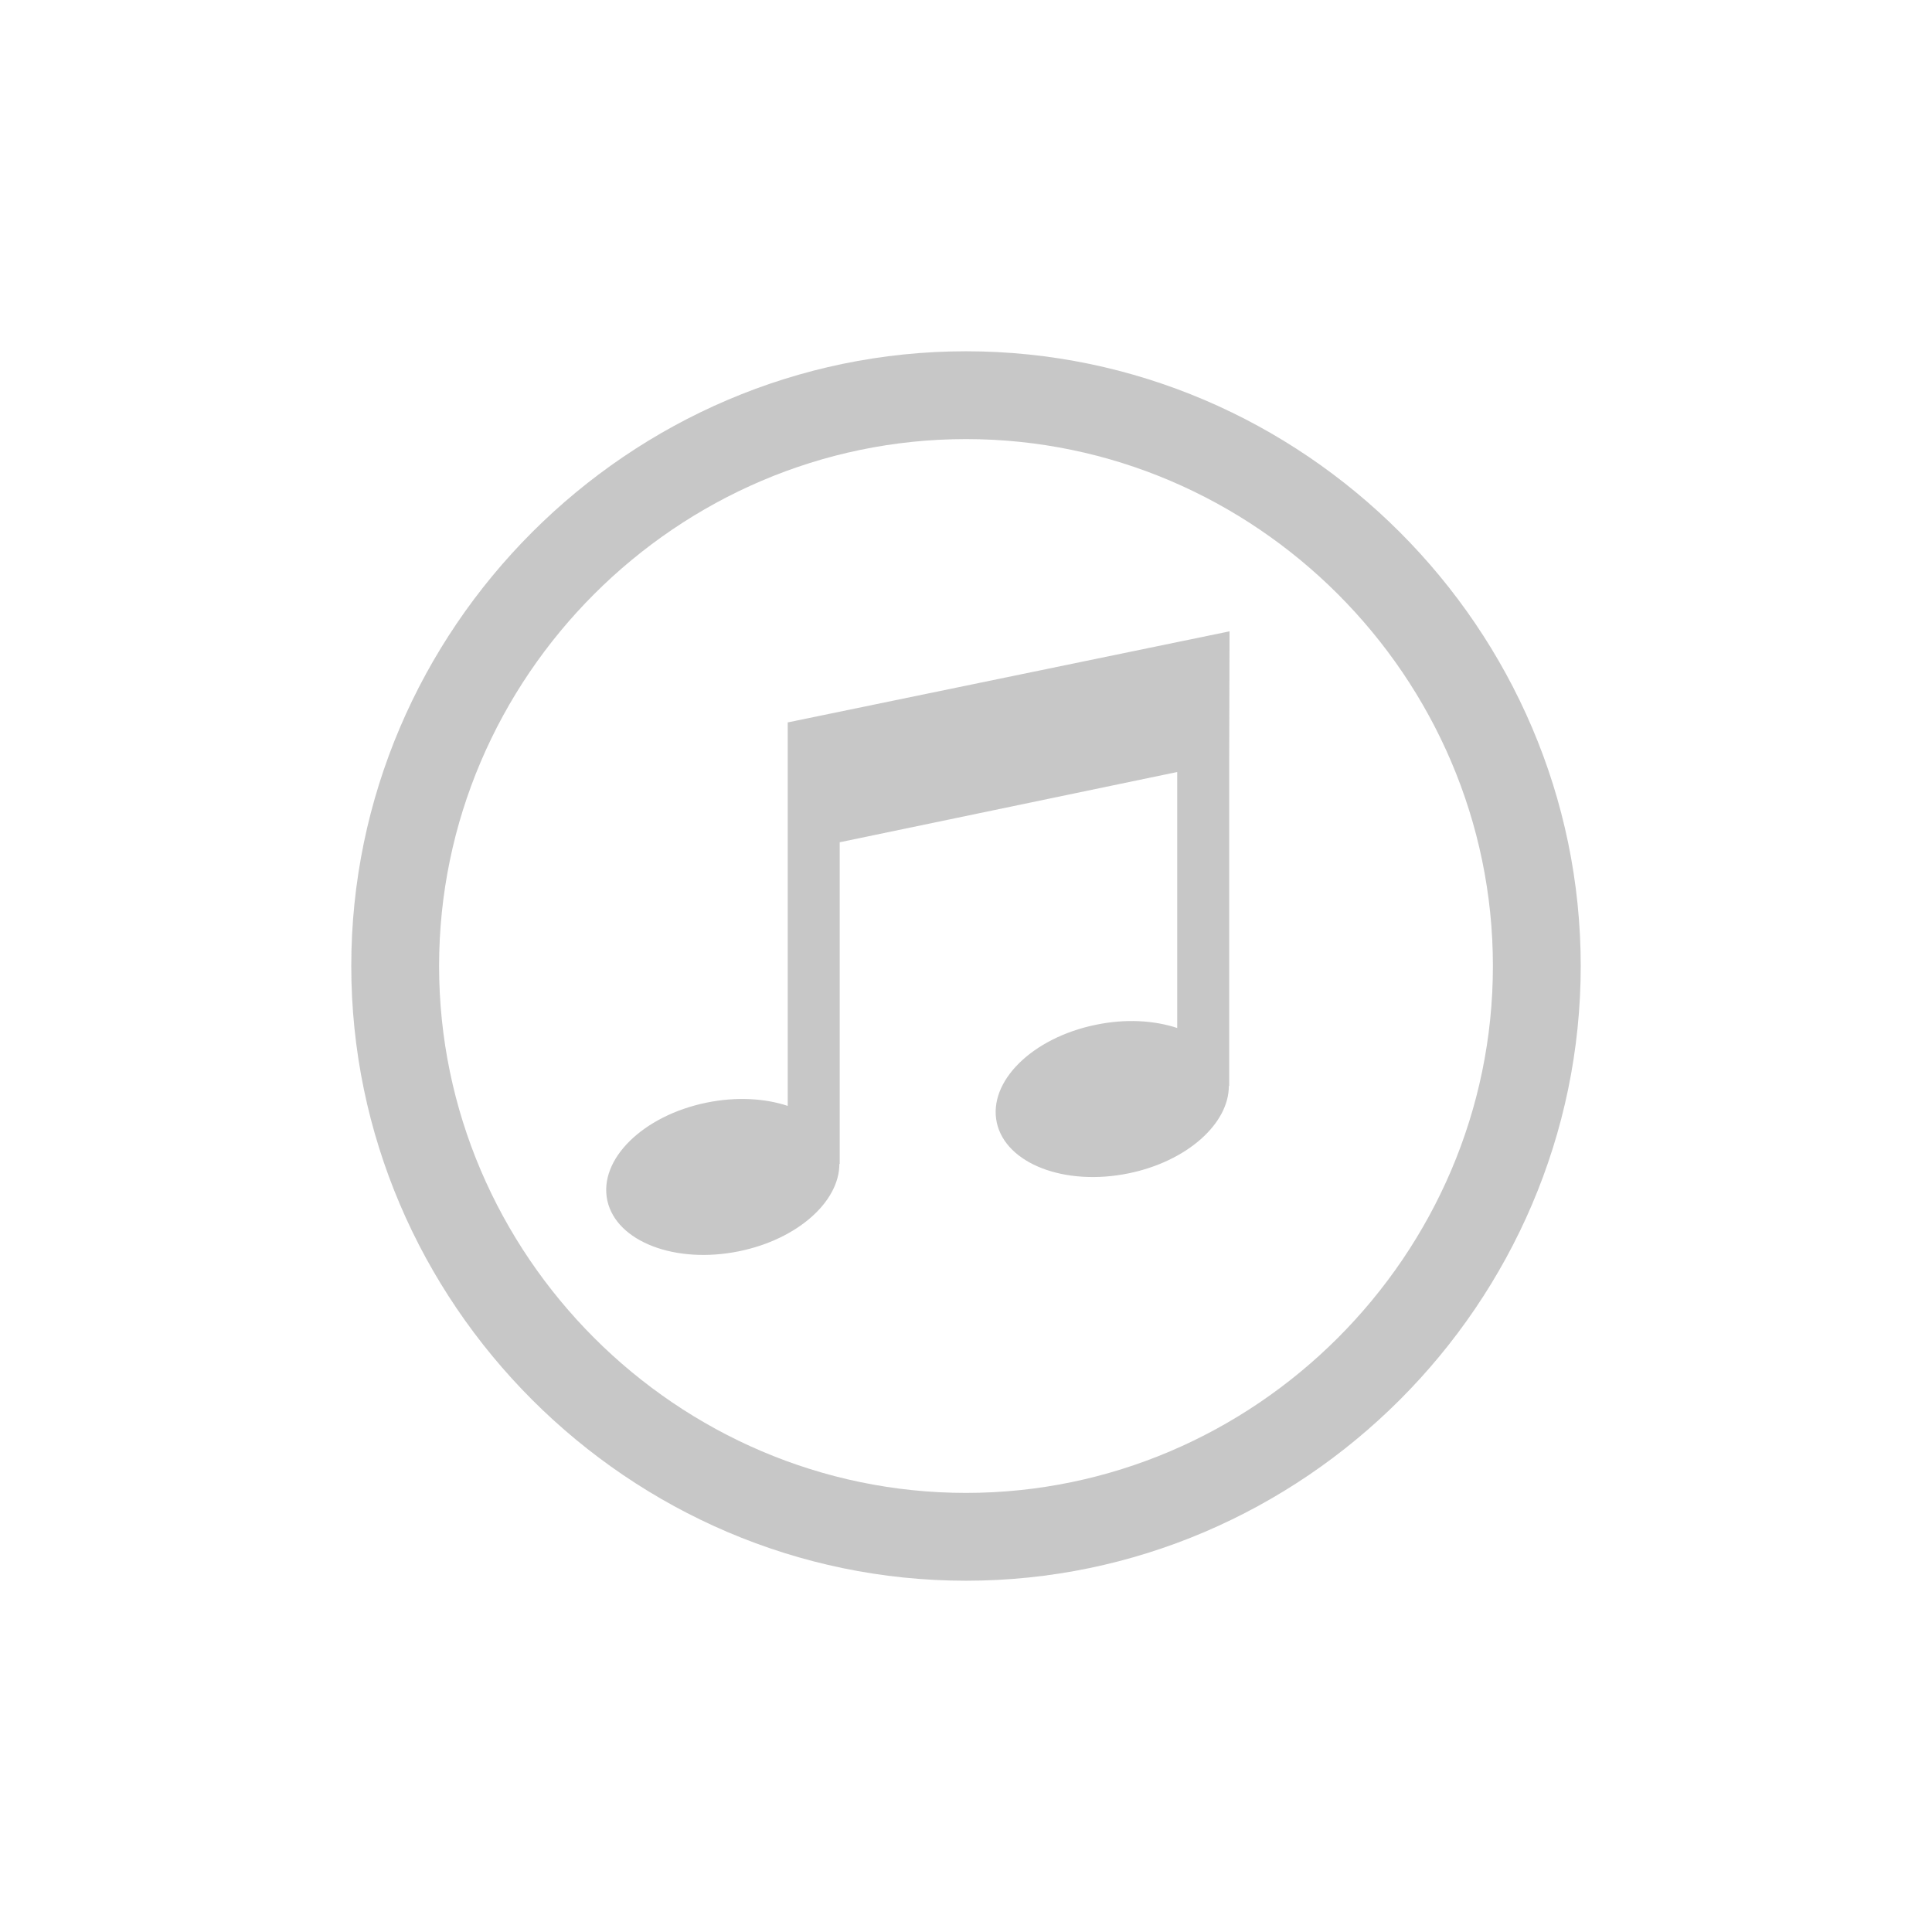 <svg xmlns="http://www.w3.org/2000/svg" width="100%" height="100%" viewBox="-3 -3 22 22">
 <defs>
  <style id="current-color-scheme" type="text/css">
   .ColorScheme-Text { color:#444444; } .ColorScheme-Highlight { color:#4285f4; } .ColorScheme-NeutralText { color:#ff9800; } .ColorScheme-PositiveText { color:#4caf50; } .ColorScheme-NegativeText { color:#f44336; }
  </style>
 </defs>
 <path style="opacity:0.3;fill:currentColor" class="ColorScheme-Text" d="m8 1c-3.84 0-7 3.16-7 7s3.16 7 7 7 7-3.16 7-7-3.16-7-7-7zm0 1c3.292 0 6 2.708 6 6s-2.708 6-6 6-6-2.708-6-6 2.708-6 6-6zm-2.024 3.225 5.025-1.036-.004 1.479v3.699h-.004c0 .429-.477.858-1.141.994-.726.149-1.398-.109-1.501-.576-.103-.468.402-.968 1.129-1.116.338-.07.663-.05.925.037v-2.915l-3.843.8v3.663h-.004c0 .43-.477.858-1.141.994-.726.149-1.398-.109-1.501-.576s.402-.967 1.129-1.116c.337-.069.663-.05.925.037v-4.368z"/>
</svg>